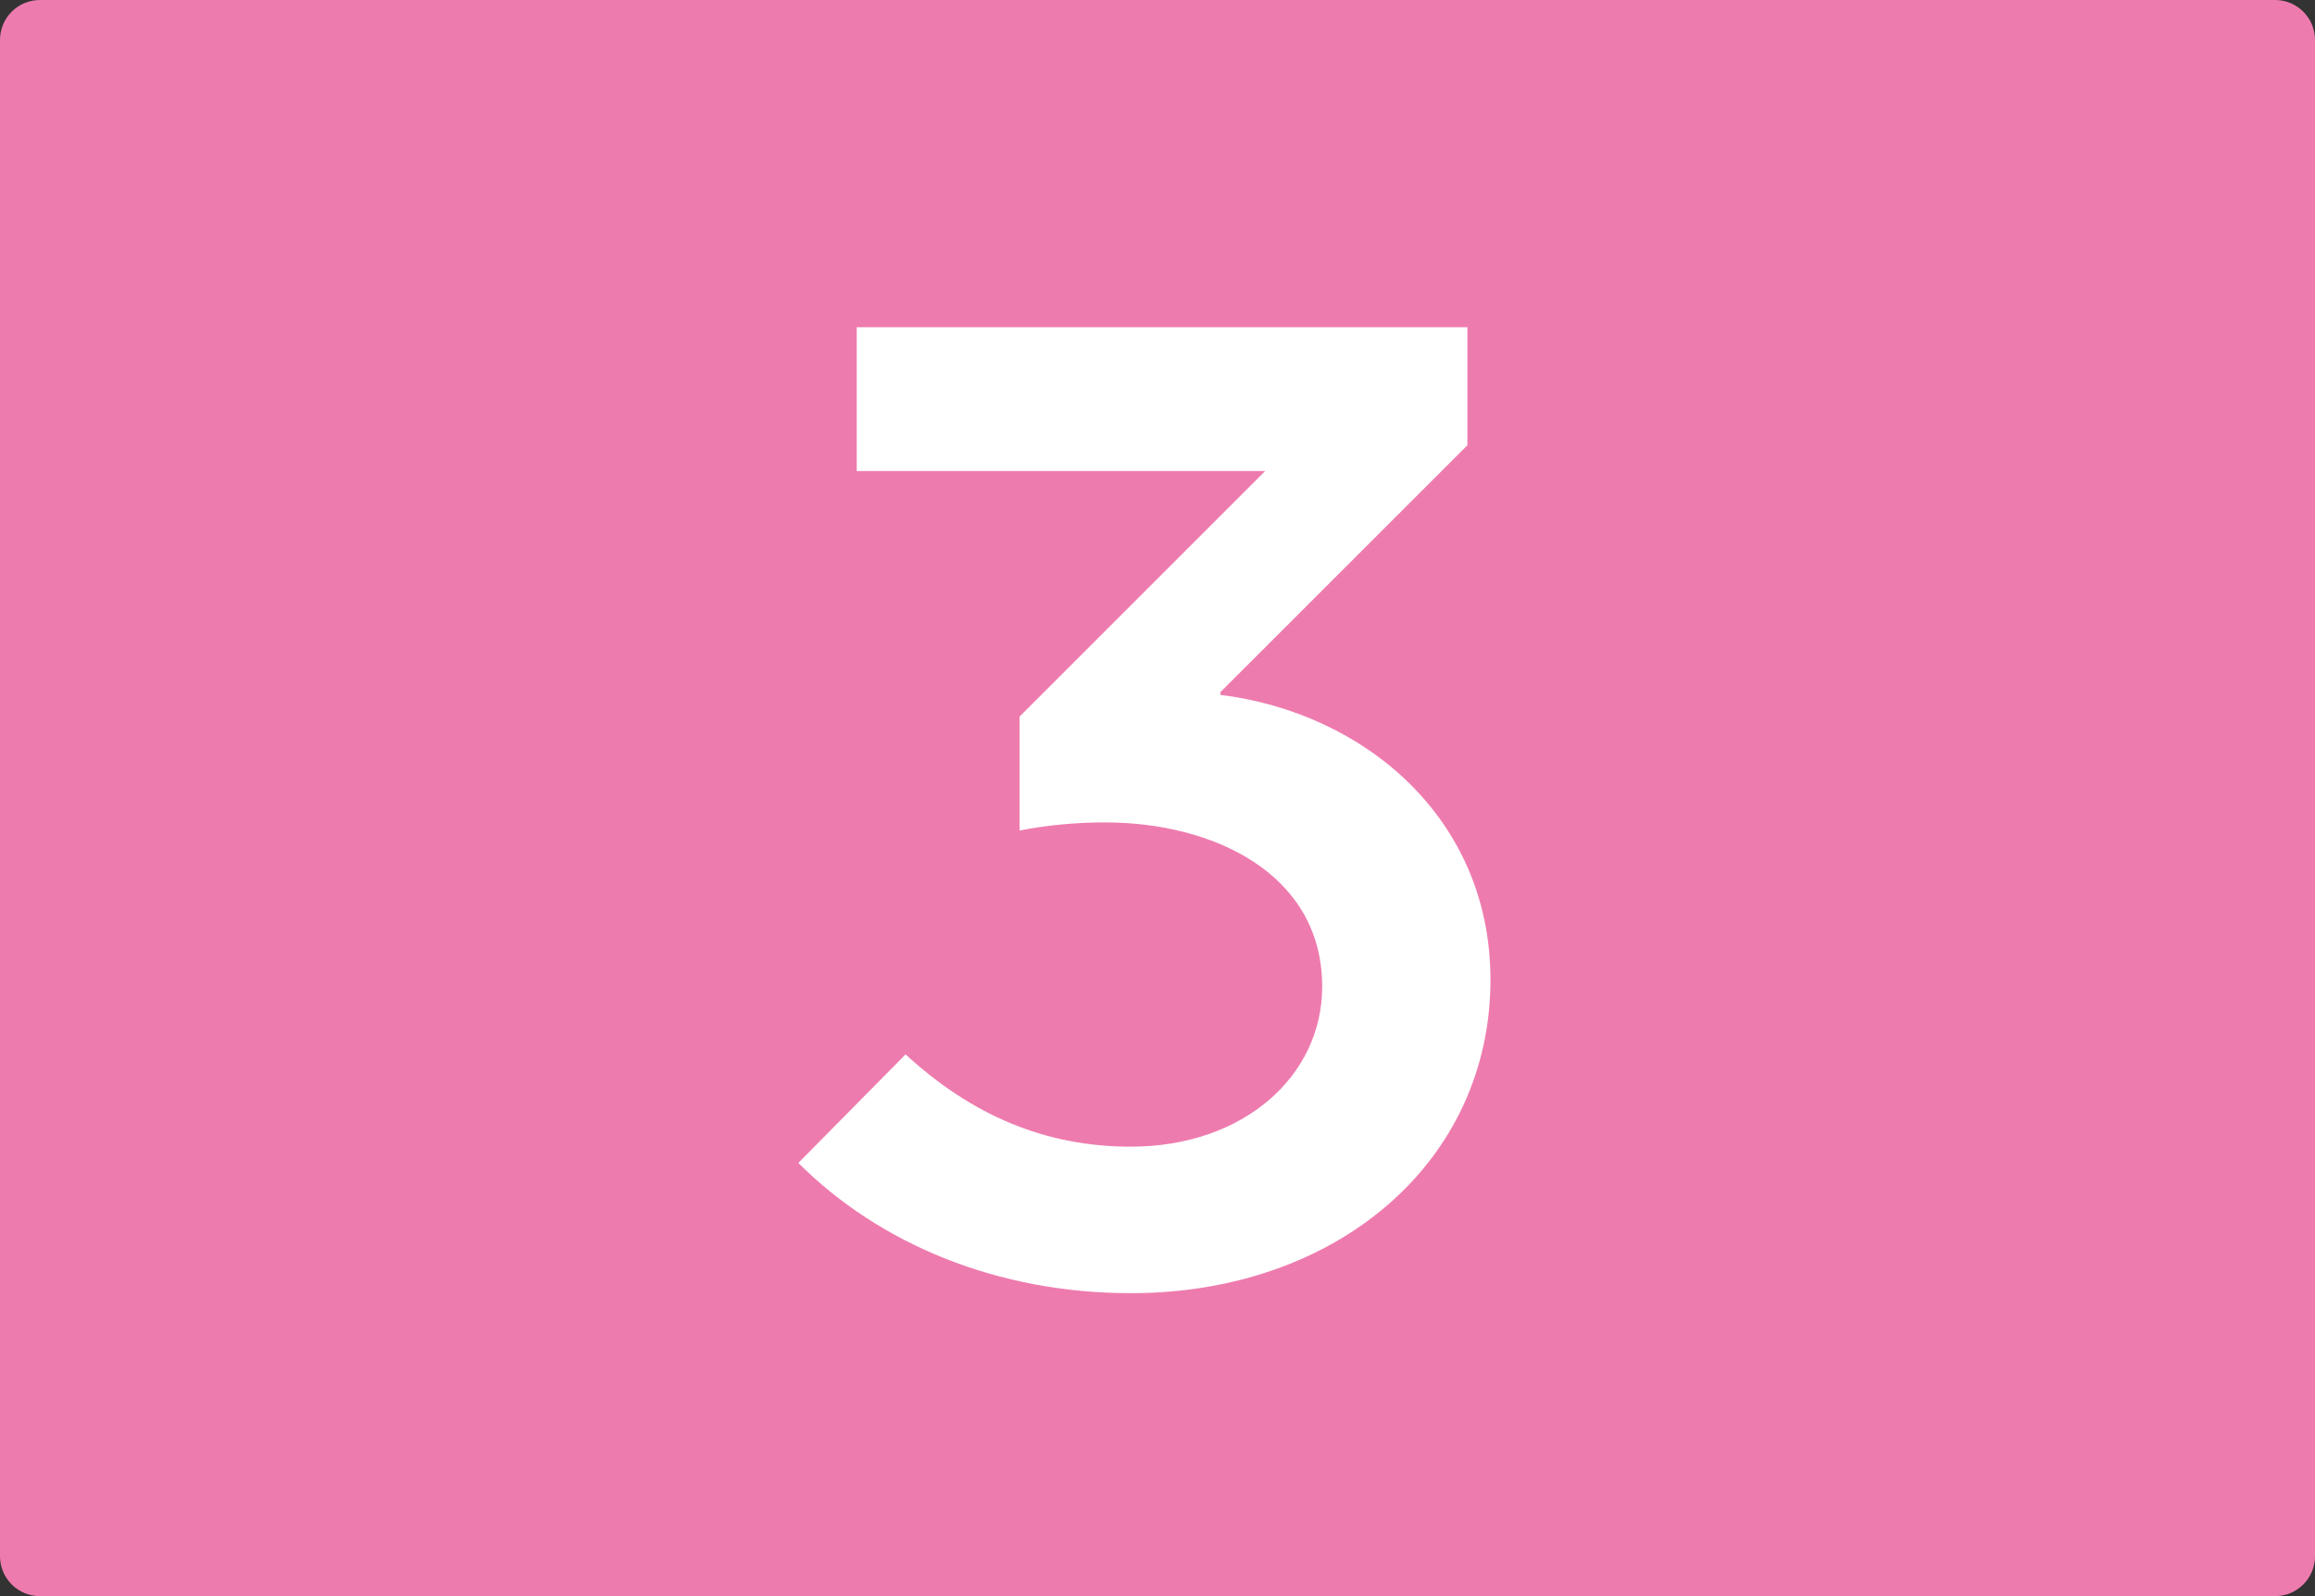 <svg width="29" height="20" viewBox="0 0 29 20" fill="none" xmlns="http://www.w3.org/2000/svg">
<rect x="0" y="0" width="29" height="20" fill="#333333" stroke="none"/>
<path d="M0 0.5C0 0.224 0.224 0 0.5 0H28.5C28.776 0 29 0.224 29 0.5V19.5C29 19.776 28.776 20 28.5 20H0.5C0.224 20 0 19.776 0 19.5V0.5Z" fill="#EE7BAE"/>
<path d="M14.166 16.204C16.75 16.204 18.671 14.555 18.671 12.277C18.671 10.237 17.073 8.928 15.288 8.707V8.673L18.382 5.579V4.1H10.732V5.902H15.849L12.772 8.979V10.407C13.112 10.339 13.486 10.305 13.843 10.305C15.203 10.305 16.563 10.951 16.563 12.362C16.563 13.484 15.577 14.368 14.166 14.368C13.095 14.368 12.177 13.977 11.344 13.212L10.001 14.572C11.021 15.592 12.5 16.204 14.166 16.204Z" fill="#FFFFFF"/>
</svg>
